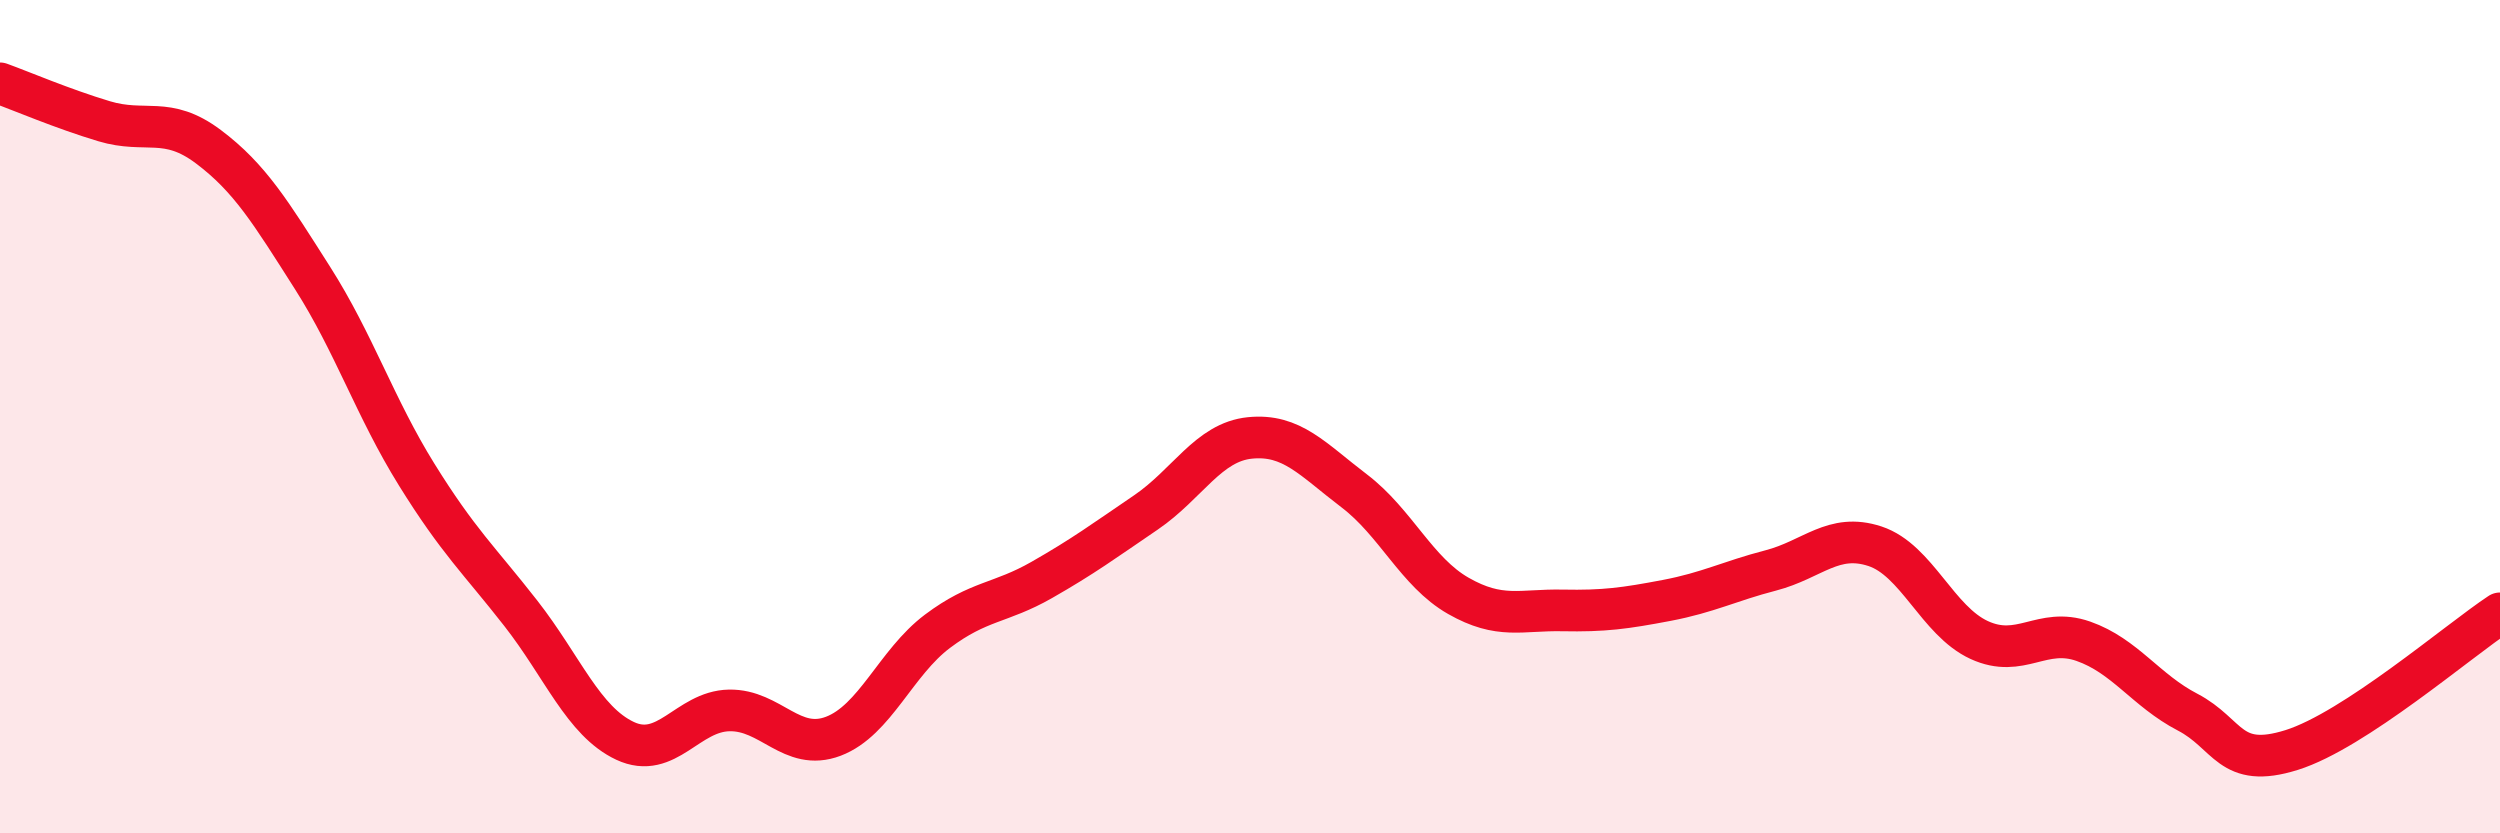 
    <svg width="60" height="20" viewBox="0 0 60 20" xmlns="http://www.w3.org/2000/svg">
      <path
        d="M 0,2 C 0.5,2.18 1.5,2.61 2.5,2.91 C 3.5,3.21 4,2.77 5,3.52 C 6,4.27 6.5,5.1 7.5,6.67 C 8.5,8.24 9,9.78 10,11.39 C 11,13 11.5,13.44 12.5,14.72 C 13.5,16 14,17.31 15,17.78 C 16,18.25 16.5,17.07 17.5,17.05 C 18.5,17.03 19,18.05 20,17.67 C 21,17.29 21.5,15.9 22.5,15.15 C 23.5,14.4 24,14.49 25,13.92 C 26,13.35 26.5,12.98 27.5,12.3 C 28.5,11.62 29,10.61 30,10.51 C 31,10.41 31.5,11.02 32.5,11.78 C 33.5,12.54 34,13.73 35,14.3 C 36,14.87 36.5,14.63 37.5,14.65 C 38.5,14.67 39,14.6 40,14.41 C 41,14.22 41.5,13.95 42.5,13.69 C 43.5,13.43 44,12.78 45,13.11 C 46,13.44 46.5,14.9 47.5,15.36 C 48.5,15.82 49,15.04 50,15.39 C 51,15.74 51.5,16.57 52.5,17.09 C 53.5,17.61 53.5,18.47 55,18 C 56.5,17.53 59,15.38 60,14.72L60 20L0 20Z"
        fill="#EB0A25"
        opacity="0.1"
        stroke-linecap="round"
        stroke-linejoin="round"
      />
      <path
        d="M 0,2 C 0.5,2.18 1.5,2.61 2.5,2.91 C 3.5,3.21 4,2.77 5,3.52 C 6,4.27 6.5,5.1 7.5,6.67 C 8.5,8.24 9,9.78 10,11.39 C 11,13 11.5,13.44 12.5,14.72 C 13.5,16 14,17.31 15,17.78 C 16,18.25 16.5,17.07 17.5,17.05 C 18.5,17.03 19,18.05 20,17.67 C 21,17.29 21.5,15.9 22.5,15.15 C 23.5,14.4 24,14.49 25,13.92 C 26,13.35 26.5,12.98 27.5,12.3 C 28.5,11.62 29,10.61 30,10.51 C 31,10.41 31.5,11.02 32.5,11.78 C 33.5,12.54 34,13.73 35,14.3 C 36,14.87 36.5,14.63 37.5,14.65 C 38.5,14.67 39,14.6 40,14.41 C 41,14.22 41.5,13.95 42.5,13.69 C 43.5,13.43 44,12.78 45,13.11 C 46,13.44 46.5,14.9 47.5,15.36 C 48.5,15.82 49,15.04 50,15.39 C 51,15.74 51.5,16.57 52.5,17.09 C 53.5,17.61 53.5,18.47 55,18 C 56.5,17.53 59,15.38 60,14.72"
        stroke="#EB0A25"
        stroke-width="1"
        fill="none"
        stroke-linecap="round"
        stroke-linejoin="round"
      />
    </svg>
  